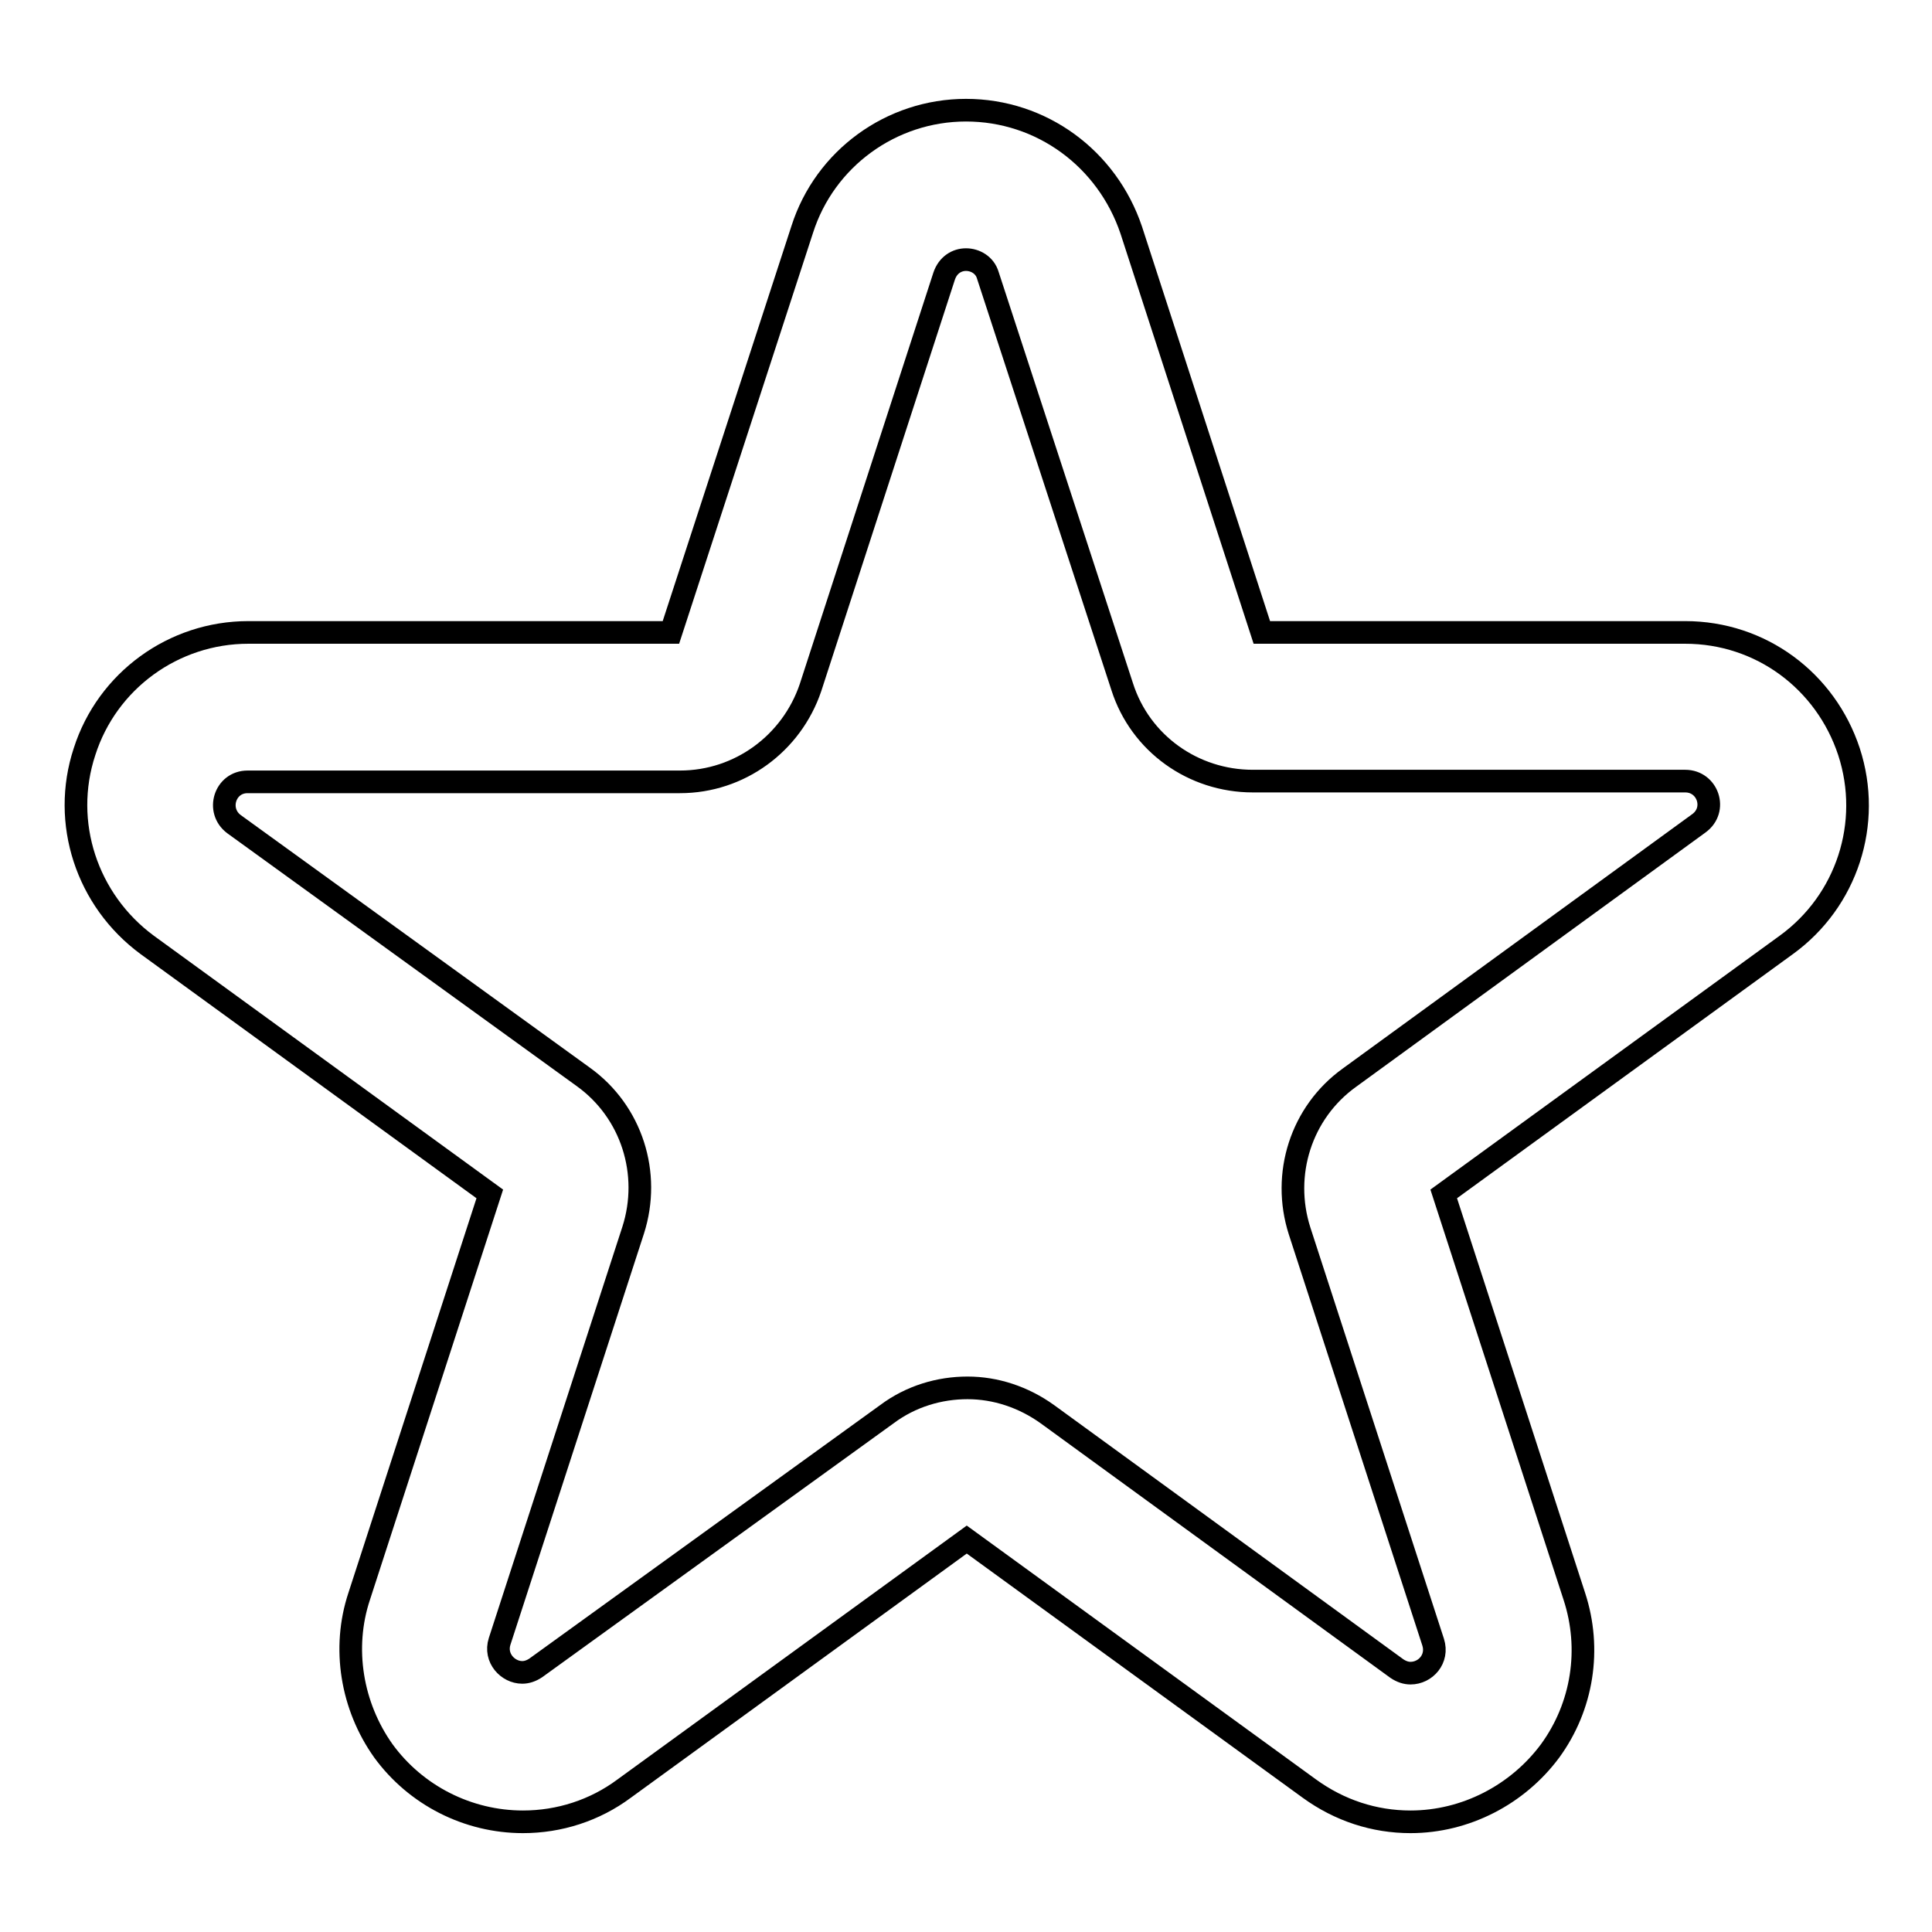 <?xml version="1.0" encoding="utf-8"?>
<!-- Svg Vector Icons : http://www.onlinewebfonts.com/icon -->
<!DOCTYPE svg PUBLIC "-//W3C//DTD SVG 1.1//EN" "http://www.w3.org/Graphics/SVG/1.1/DTD/svg11.dtd">
<svg version="1.1" xmlns="http://www.w3.org/2000/svg" xmlns:xlink="http://www.w3.org/1999/xlink" x="0px" y="0px" viewBox="0 0 256 256" enable-background="new 0 0 256 256" xml:space="preserve">
<g> <path stroke-width="3" fill-opacity="0" stroke="#000000"  d="M128,34.4c1.2,0,2.5,0.7,2.9,2.1L148.7,91c2.4,7.5,9.4,12.5,17.3,12.5h57.3c3,0,4.3,3.8,1.8,5.6l-46.3,33.7 c-6.4,4.6-9,12.8-6.6,20.3l17.7,54.5c0.7,2.2-1,4.1-3,4.1c-0.6,0-1.2-0.2-1.8-0.6l-46.3-33.7c-3.2-2.3-6.9-3.5-10.6-3.5 c-3.7,0-7.5,1.1-10.7,3.5L71,221c-0.6,0.4-1.2,0.6-1.8,0.6c-1.9,0-3.7-1.9-3-4.1l17.7-54.5c2.4-7.5-0.2-15.7-6.6-20.3L31,109.2 c-2.4-1.8-1.2-5.6,1.8-5.6h57.3c7.9,0,14.8-5.1,17.3-12.5l17.7-54.5C125.6,35.1,126.8,34.4,128,34.4 M128,14.6 c-9.9,0-18.7,6.4-21.7,15.8L88.9,83.8H32.9c-9.9,0-18.7,6.4-21.7,15.8c-3.1,9.4,0.3,19.7,8.3,25.6l45.4,33l-17.3,53.3 c-2.3,6.9-1,14.6,3.2,20.5c4.3,5.9,11.2,9.4,18.5,9.4c4.8,0,9.5-1.5,13.4-4.4l45.4-33l45.4,33c4,2.9,8.6,4.4,13.4,4.4 c7.3,0,14.2-3.6,18.5-9.4c4.3-5.9,5.5-13.5,3.2-20.5l-17.3-53.3l45.4-33c8-5.8,11.4-16.1,8.3-25.6c-3.1-9.4-11.7-15.8-21.7-15.8 h-56.1l-17.3-53.3C146.7,21,138,14.6,128,14.6z"/></g>
</svg>